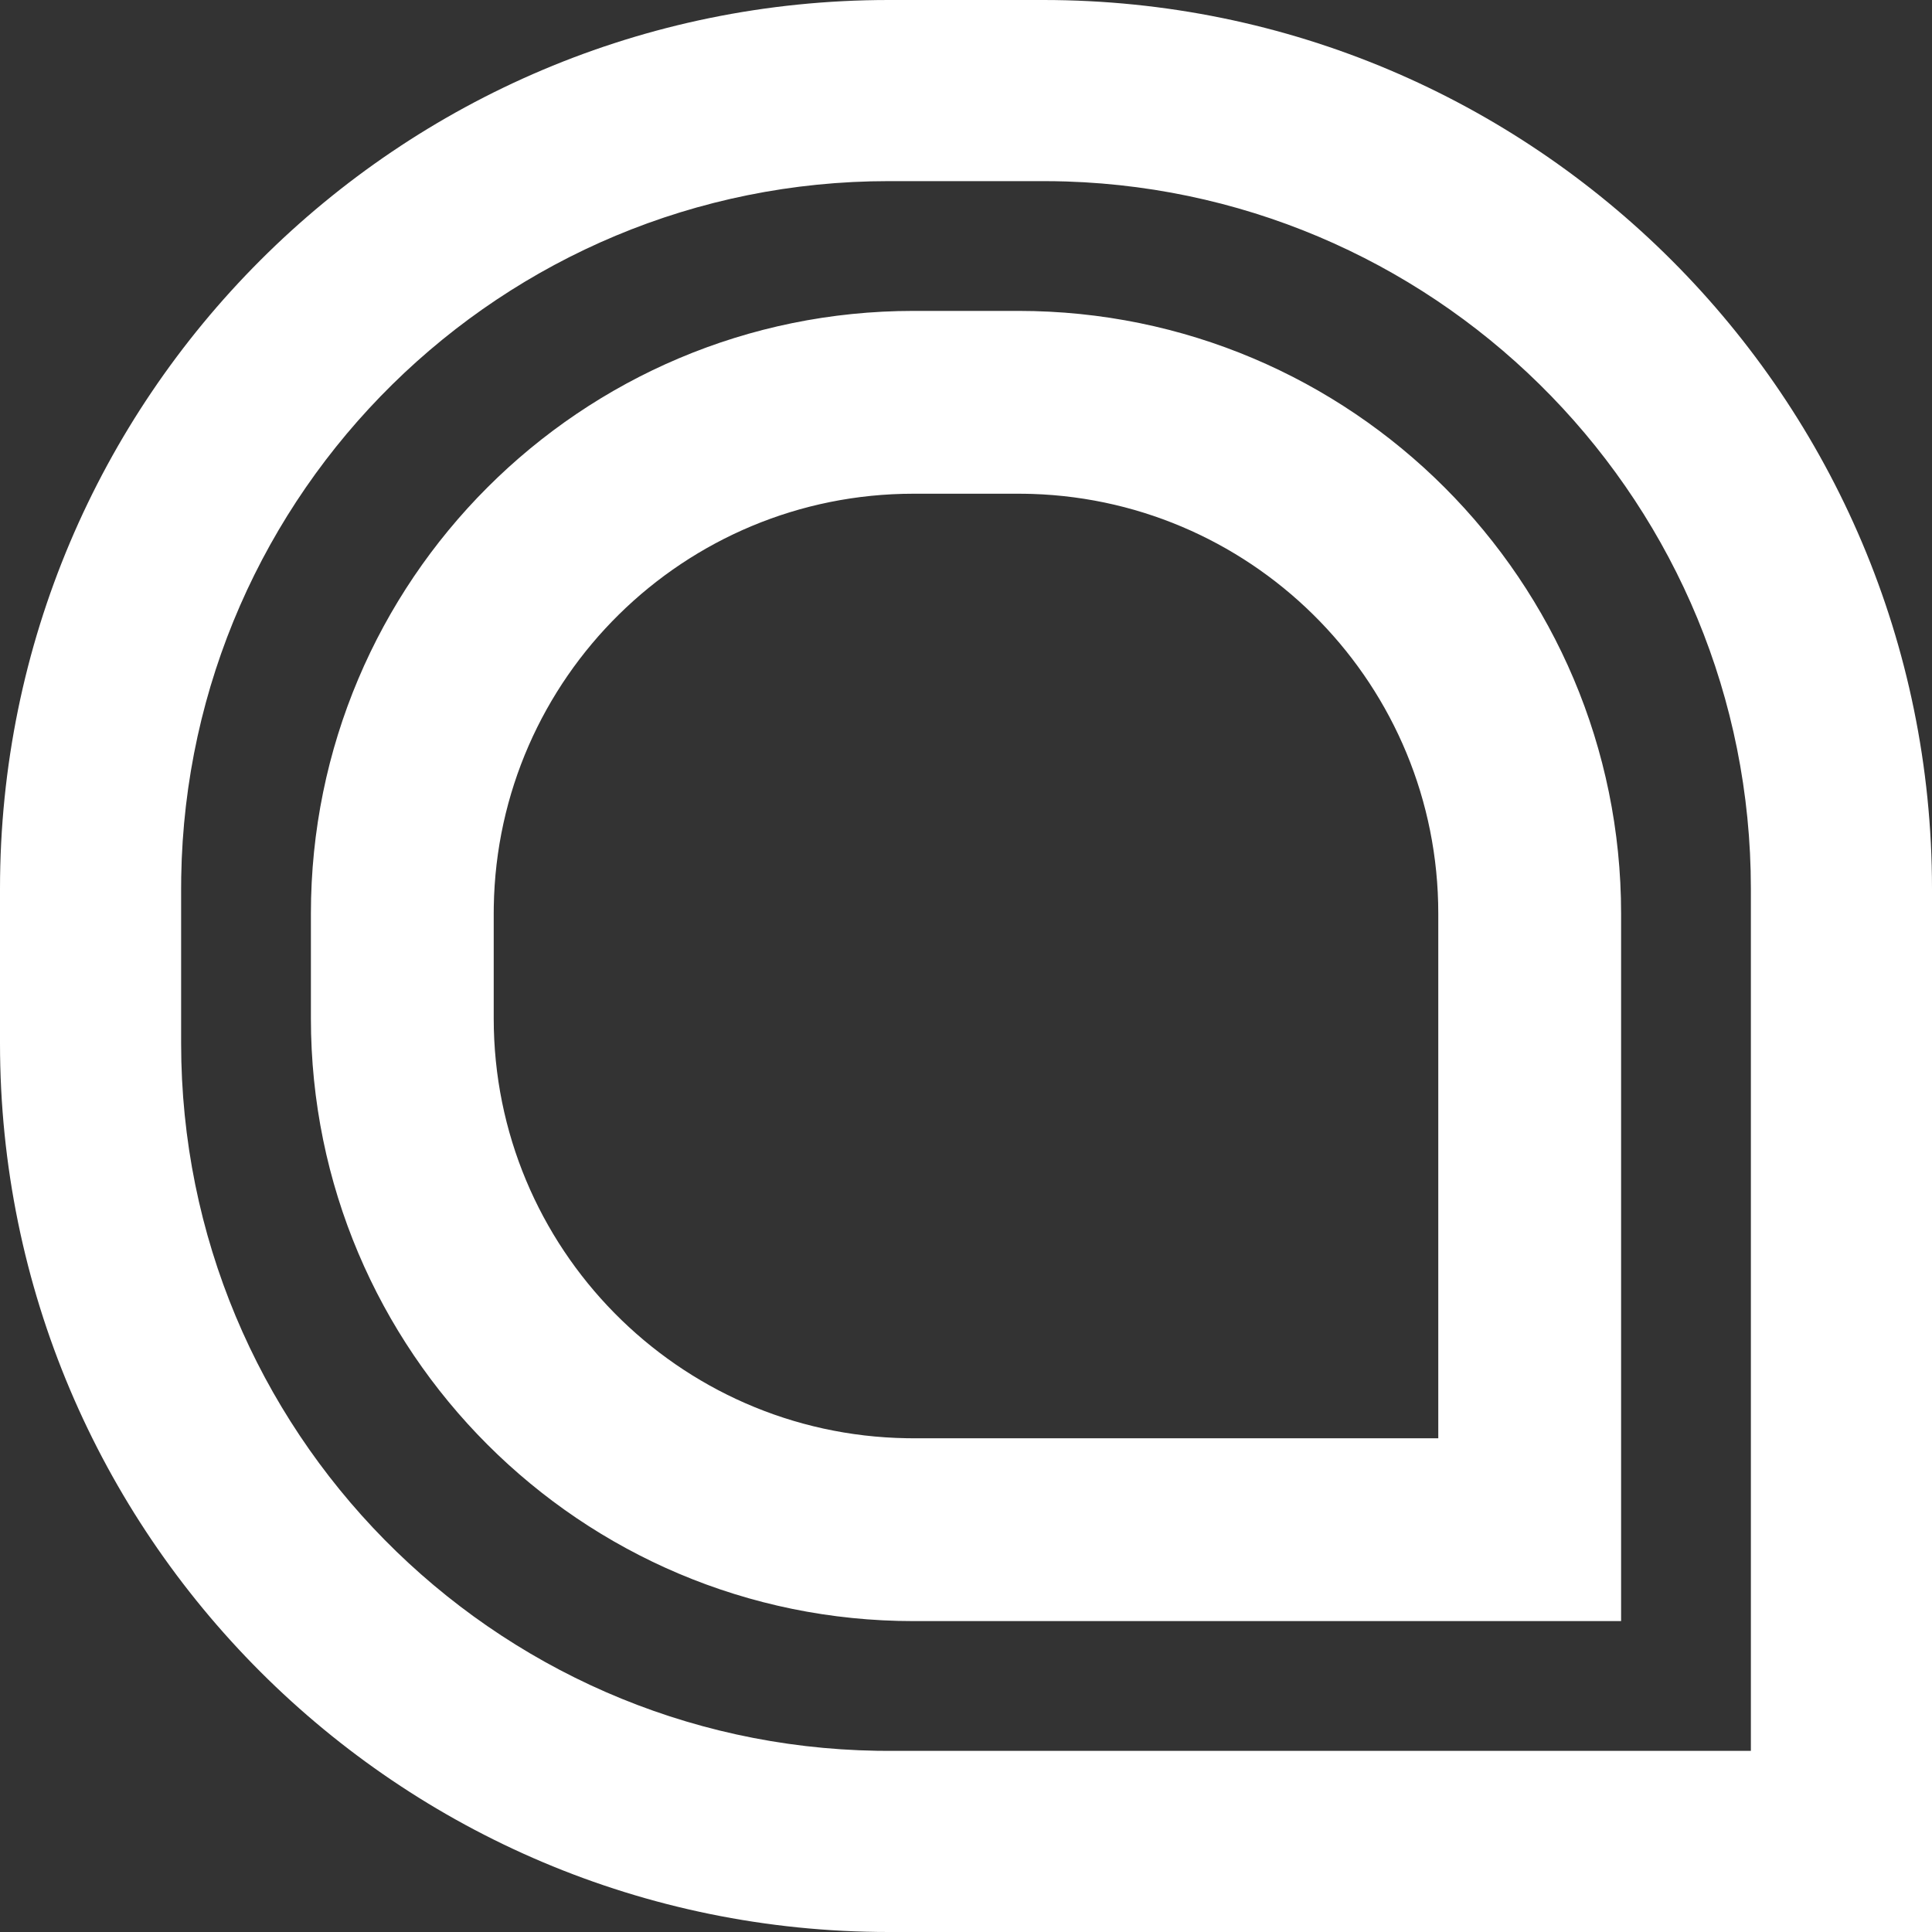 <?xml version="1.0" encoding="UTF-8"?>
<svg width="64px" height="64px" viewBox="0 0 64 64" version="1.1" xmlns="http://www.w3.org/2000/svg" xmlns:xlink="http://www.w3.org/1999/xlink">
    <rect x="0" y="0" width="64" height="64" fill="#333333" stroke="none"/>
    <title>4apps-neg</title>
    <g id="Page-1" stroke="none" stroke-width="1" fill="none" fill-rule="evenodd" opacity="0.999">
        <g id="3---Home-Copy" transform="translate(-519, -1277)" fill="#FFFFFF" fill-rule="nonzero">
            <path d="M553.56,1277 C569.819,1277 583,1290.181 583,1306.44 L583,1341 L548.44,1341 C532.181,1341 519,1327.819 519,1311.56 L519,1306.44 C519,1290.181 532.181,1277 548.44,1277 L553.56,1277 Z M553.56,1283 L548.44,1283 C535.624,1283 525.21,1293.286 525.003,1306.052 L525,1306.44 L525,1311.56 C525,1324.376 535.286,1334.79 548.052,1334.997 L548.44,1335 L577,1335 L577,1306.44 C577,1293.752 566.919,1283.419 554.33,1283.012 L553.948,1283.003 L553.56,1283 Z M552.736,1287.299 C563.762,1287.299 572.701,1296.238 572.701,1307.264 L572.701,1330.701 L549.264,1330.701 C538.238,1330.701 529.299,1321.762 529.299,1310.736 L529.299,1307.264 C529.299,1296.238 538.238,1287.299 549.264,1287.299 L552.736,1287.299 Z M552.736,1293.355 L549.264,1293.355 C541.659,1293.355 535.48,1299.458 535.357,1307.034 L535.355,1307.264 L535.355,1310.736 C535.355,1318.341 541.458,1324.52 549.034,1324.643 L549.264,1324.645 L566.645,1324.645 L566.645,1307.264 C566.645,1299.735 560.663,1293.603 553.193,1293.362 L552.966,1293.357 L552.736,1293.355 Z" id="4apps-neg"></path>
        </g>
    </g>
</svg>